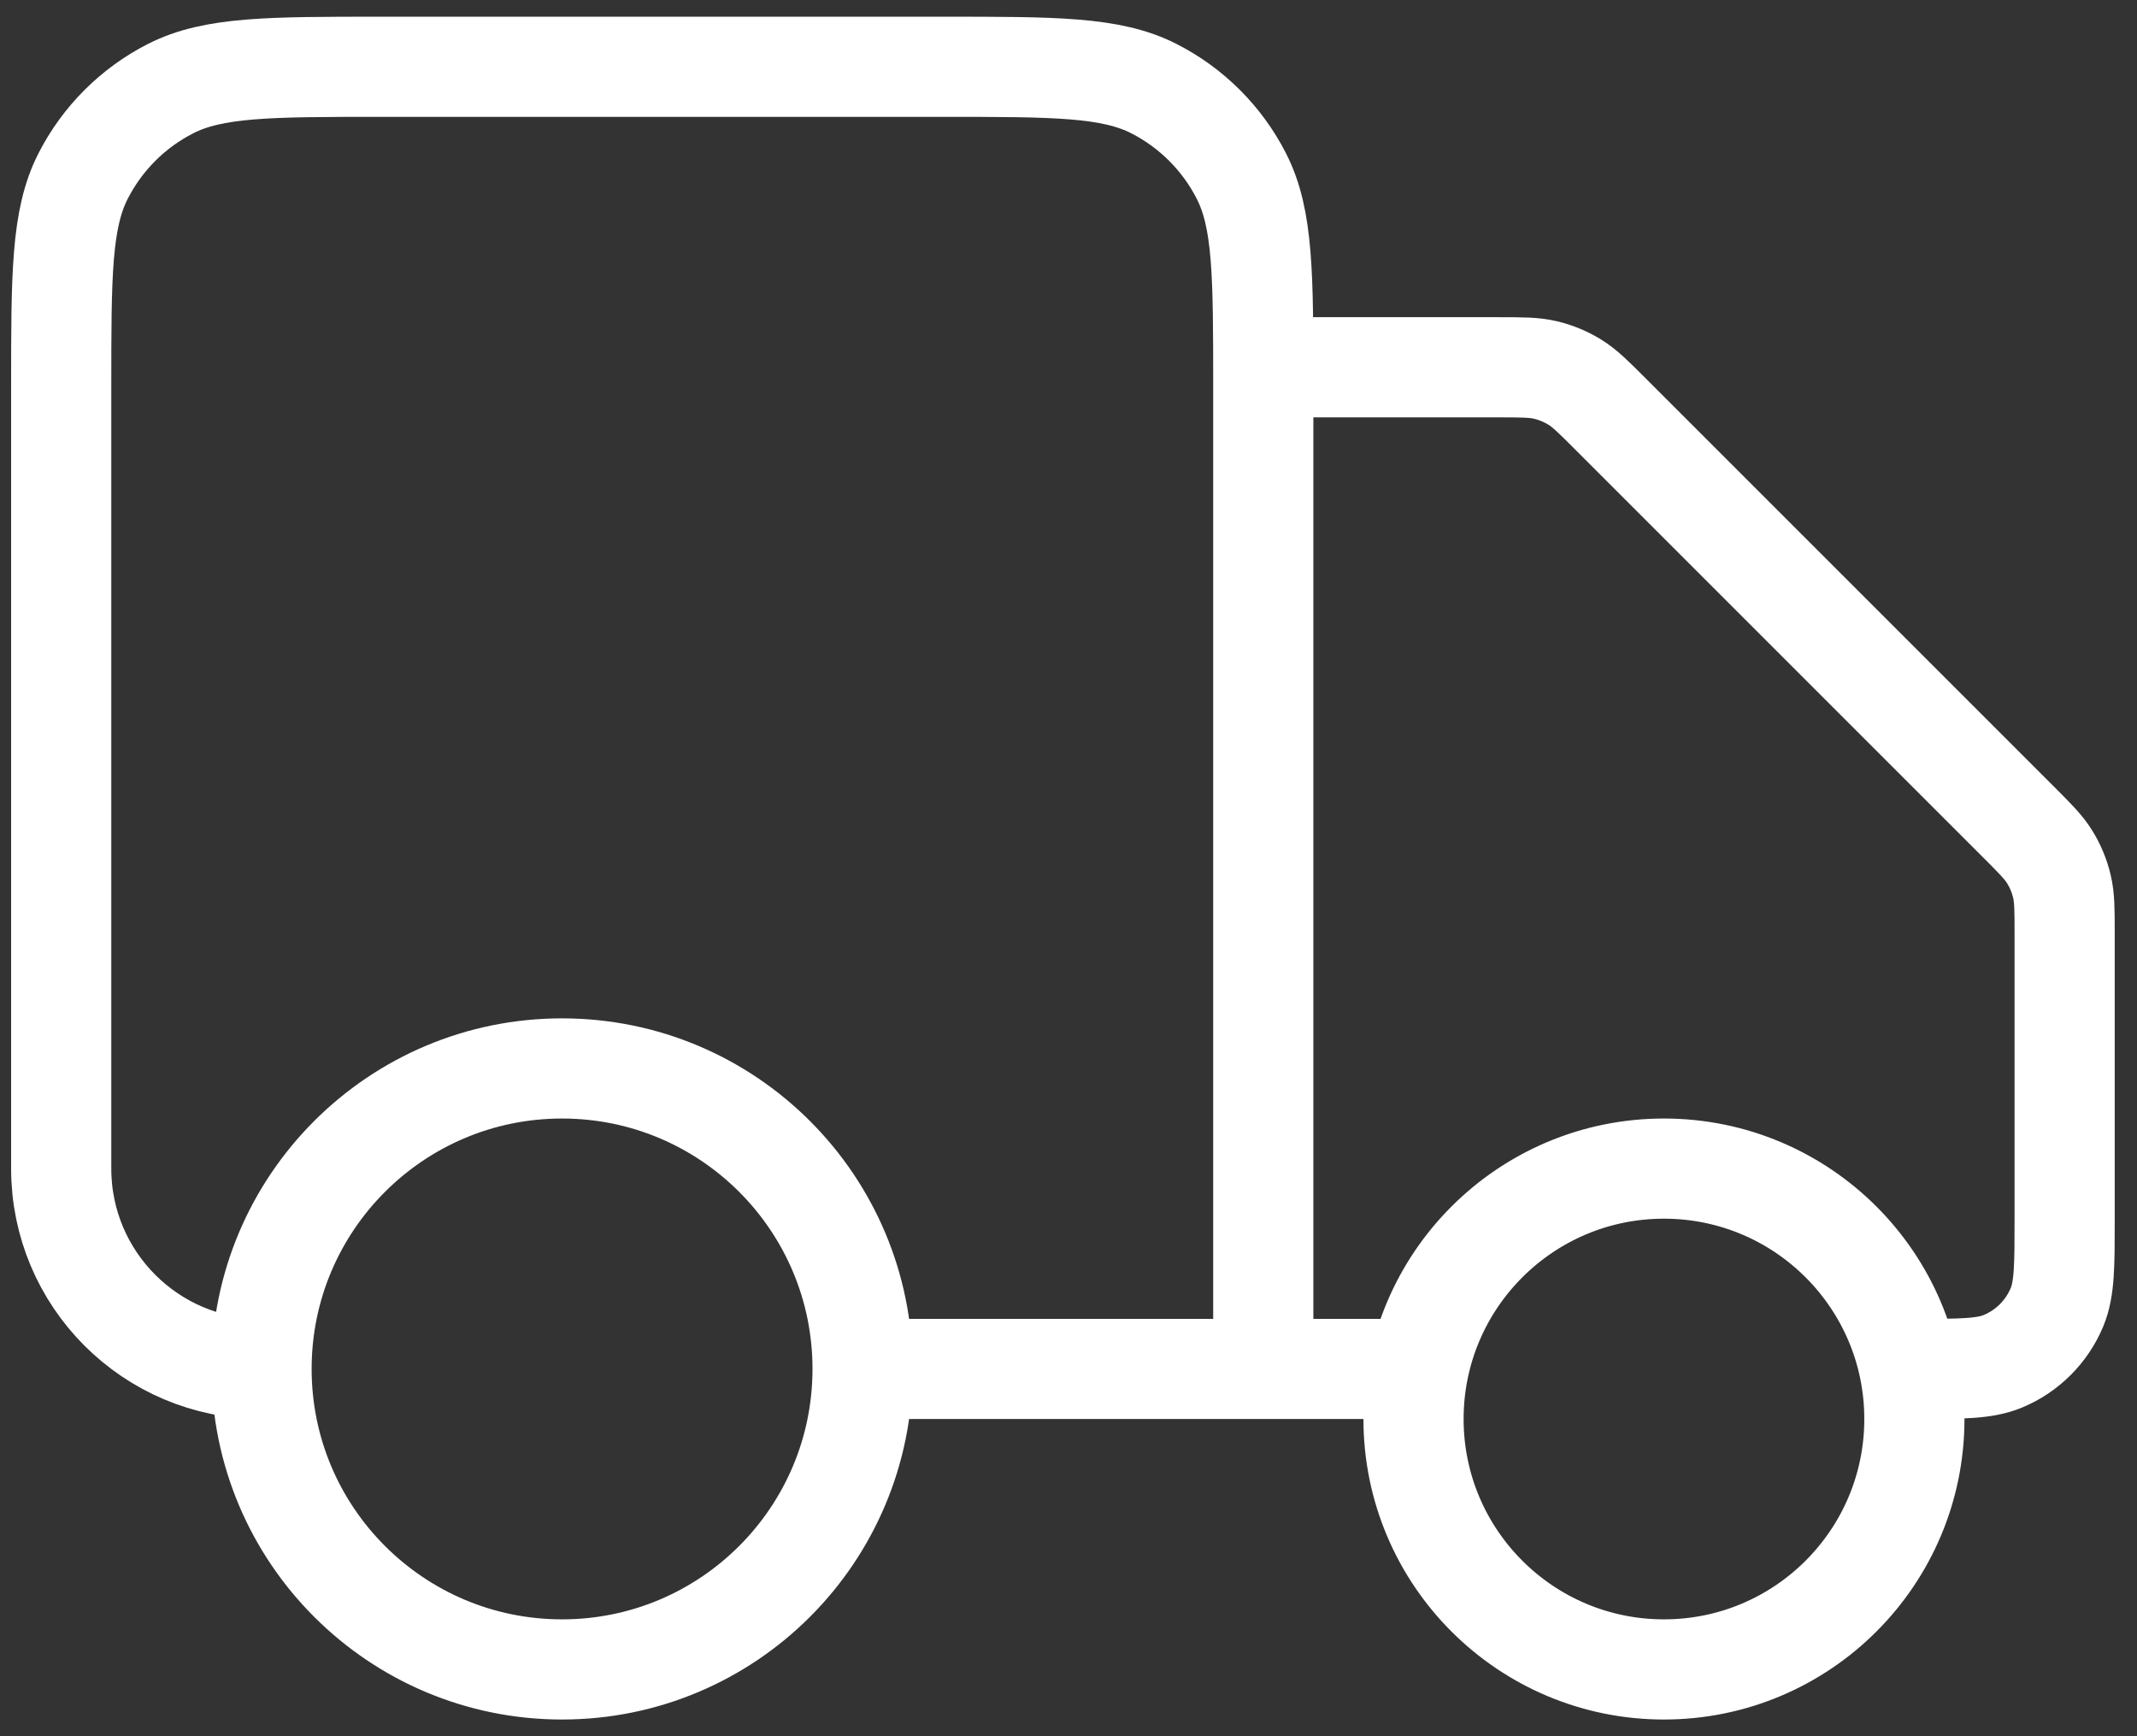 <svg width="64" height="52" viewBox="0 0 64 52" fill="none" xmlns="http://www.w3.org/2000/svg">
<rect x="0" y="0" width="64" height="52" fill="#333333" stroke="none"/>
<path d="M37.833 11H44.845C45.579 11 45.946 11 46.291 11.083C46.597 11.156 46.89 11.278 47.158 11.442C47.461 11.628 47.72 11.887 48.239 12.406L60.427 24.594C60.946 25.113 61.206 25.372 61.391 25.675C61.556 25.944 61.677 26.236 61.75 26.542C61.833 26.888 61.833 27.255 61.833 27.988V36.5C61.833 37.898 61.833 38.597 61.605 39.148C61.3 39.883 60.716 40.467 59.981 40.772C59.43 41 58.731 41 57.333 41M42.333 41H37.833M37.833 41V11.6C37.833 8.24 37.833 6.56 37.179 5.276C36.604 4.147 35.686 3.229 34.557 2.654C33.274 2 31.594 2 28.233 2H11.433C8.073 2 6.393 2 5.109 2.654C3.98 3.229 3.063 4.147 2.487 5.276C1.833 6.56 1.833 8.24 1.833 11.6V35C1.833 38.314 4.52 41 7.833 41M37.833 41H25.833M25.833 41C25.833 45.971 21.804 50 16.833 50C11.863 50 7.833 45.971 7.833 41M25.833 41C25.833 36.029 21.804 32 16.833 32C11.863 32 7.833 36.029 7.833 41M57.333 42.5C57.333 46.642 53.975 50 49.833 50C45.691 50 42.333 46.642 42.333 42.5C42.333 38.358 45.691 35 49.833 35C53.975 35 57.333 38.358 57.333 42.5Z" stroke="white" stroke-width="3" stroke-linecap="round" stroke-linejoin="round"/>
</svg>

